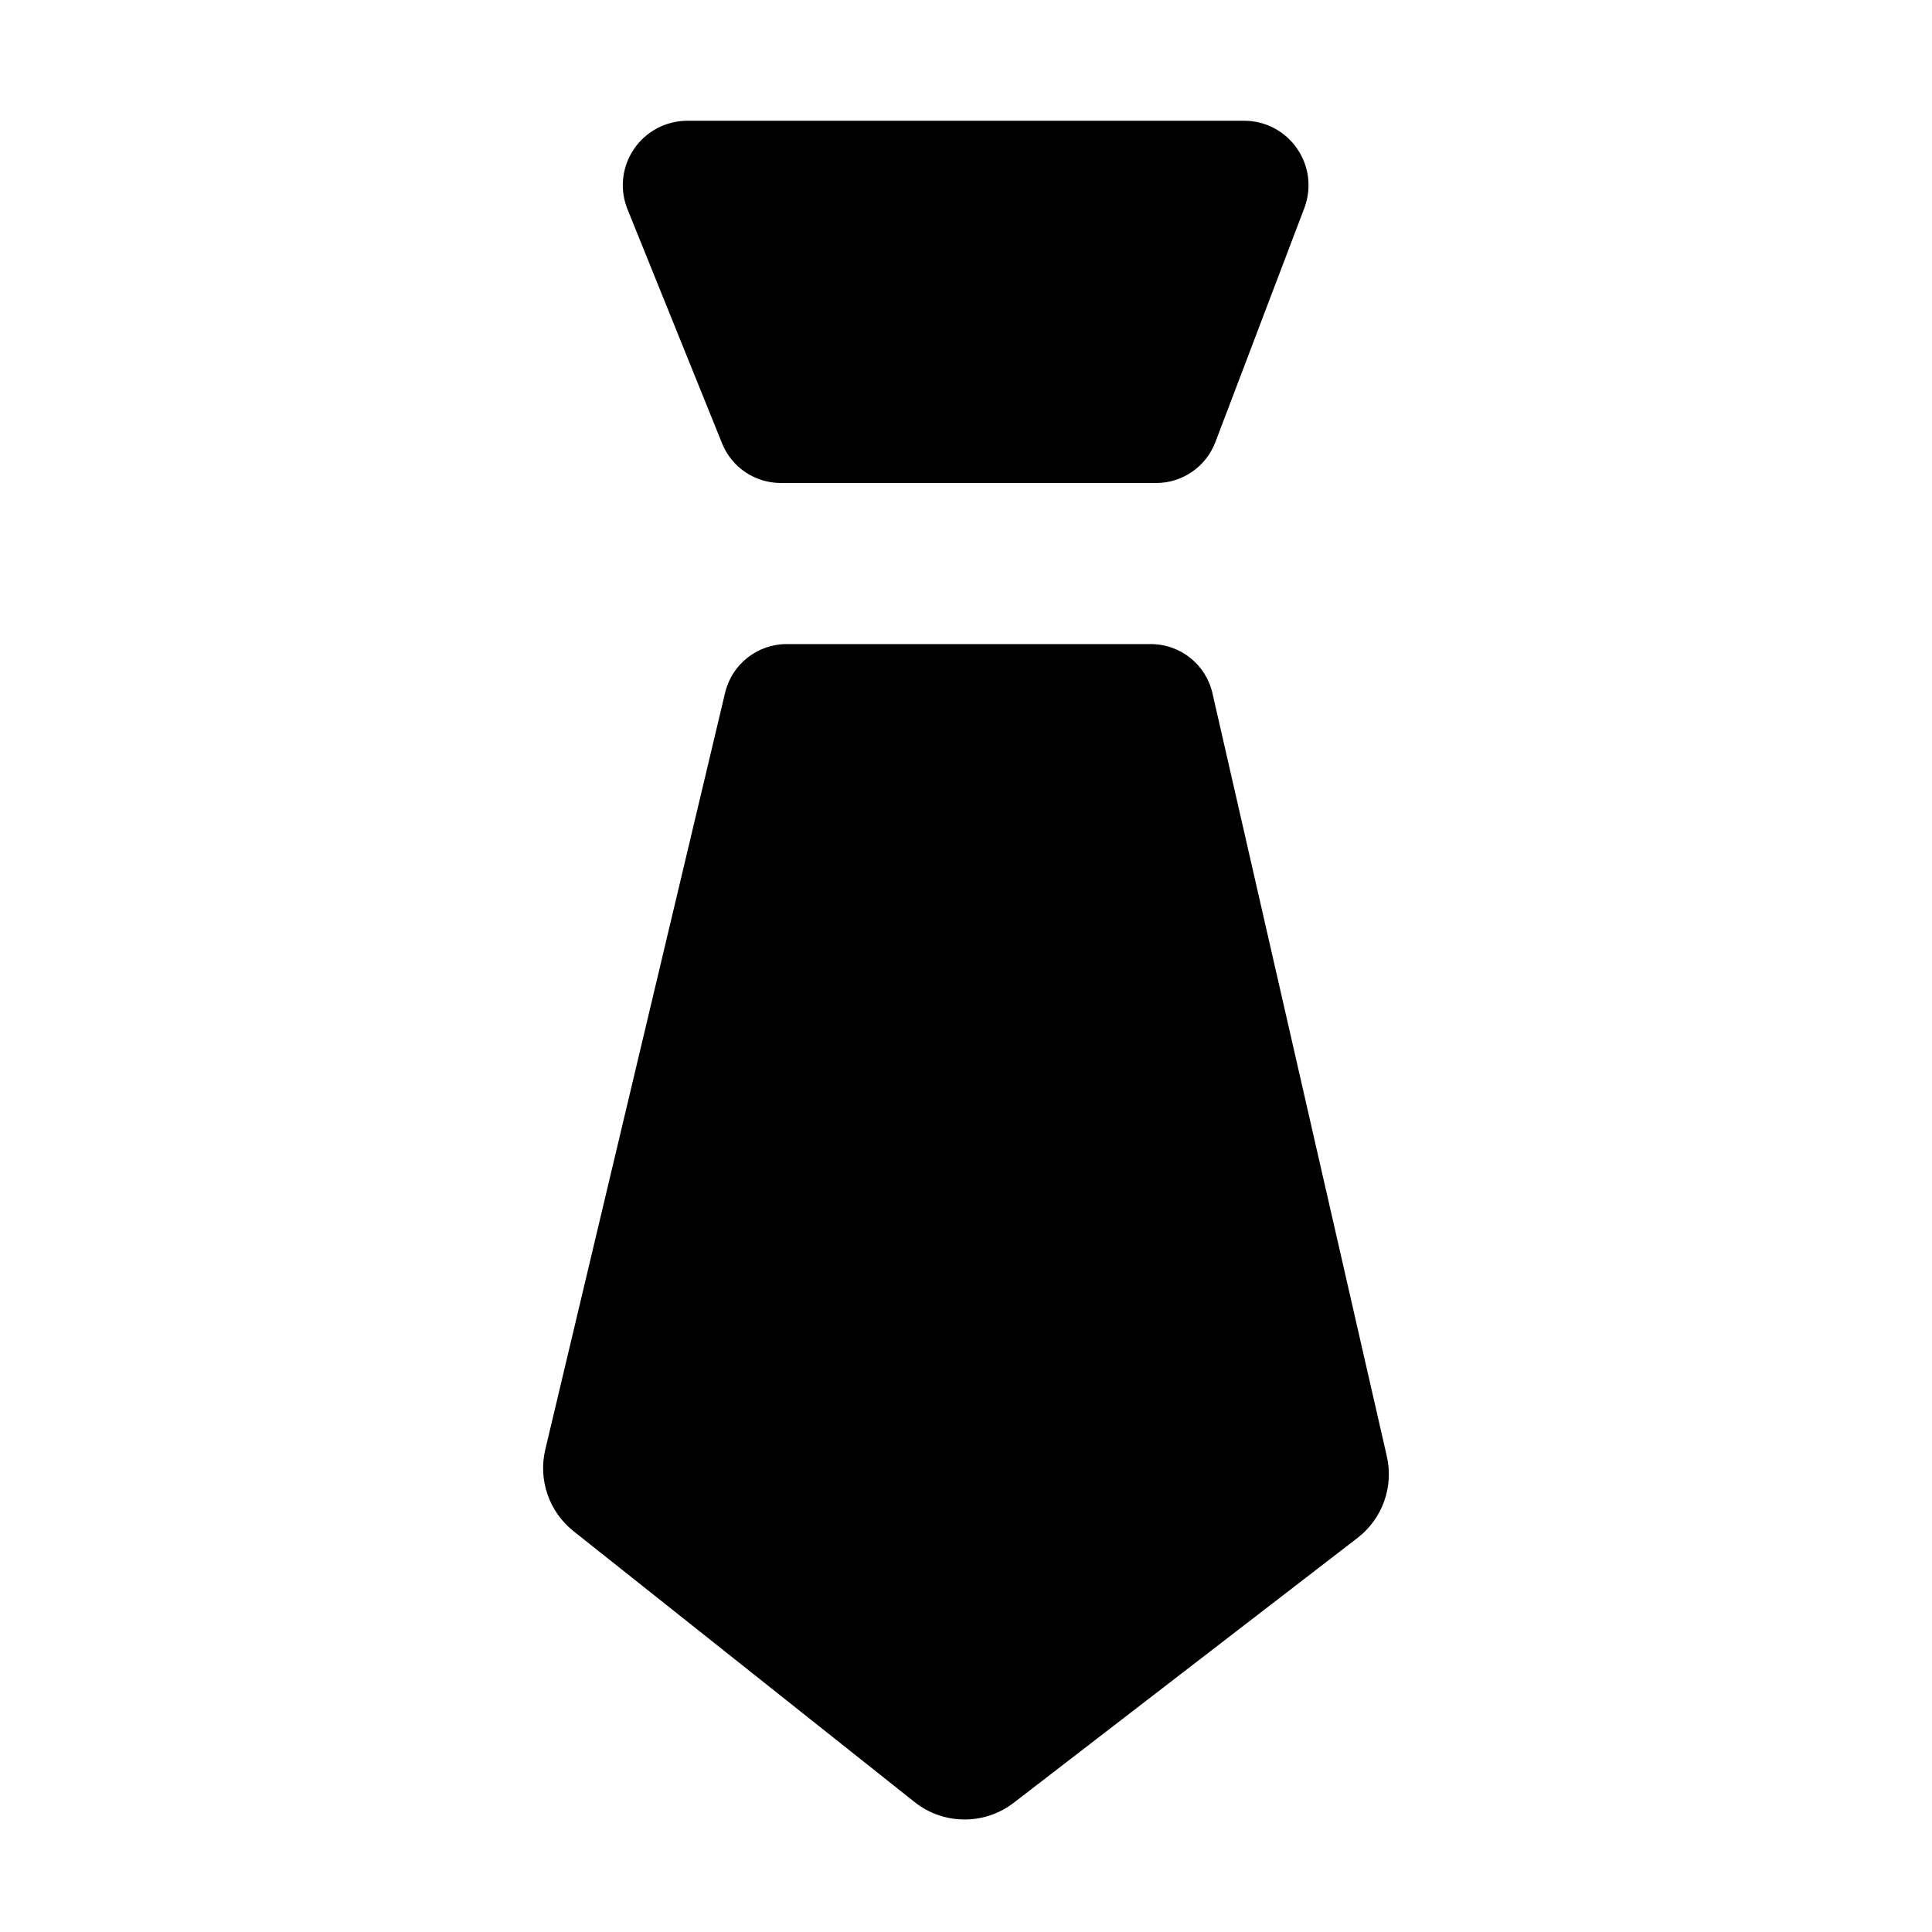 <svg width="16" height="16" viewBox="0 0 16 16" xmlns="http://www.w3.org/2000/svg"> <path d="M9.53,5.334 C9.775,5.334 9.987,5.503 10.041,5.741 L11.485,12.06 C11.543,12.313 11.449,12.577 11.243,12.736 L8.395,14.93 C8.152,15.117 7.813,15.114 7.573,14.923 L4.749,12.68 C4.547,12.519 4.456,12.256 4.516,12.004 L6.005,5.737 C6.061,5.501 6.272,5.334 6.515,5.334 L9.53,5.334 L9.53,5.334 Z M10.303,1 C10.479,1 10.643,1.086 10.742,1.231 C10.842,1.375 10.864,1.559 10.802,1.723 L10.065,3.662 C9.987,3.866 9.791,4.001 9.573,4 L6.467,4 C6.253,4 6.06,3.871 5.98,3.672 L5.197,1.734 C5.13,1.569 5.15,1.383 5.249,1.236 C5.348,1.089 5.513,1.001 5.691,1 L10.304,1 L10.303,1 Z" fill="currentColor"/></svg>